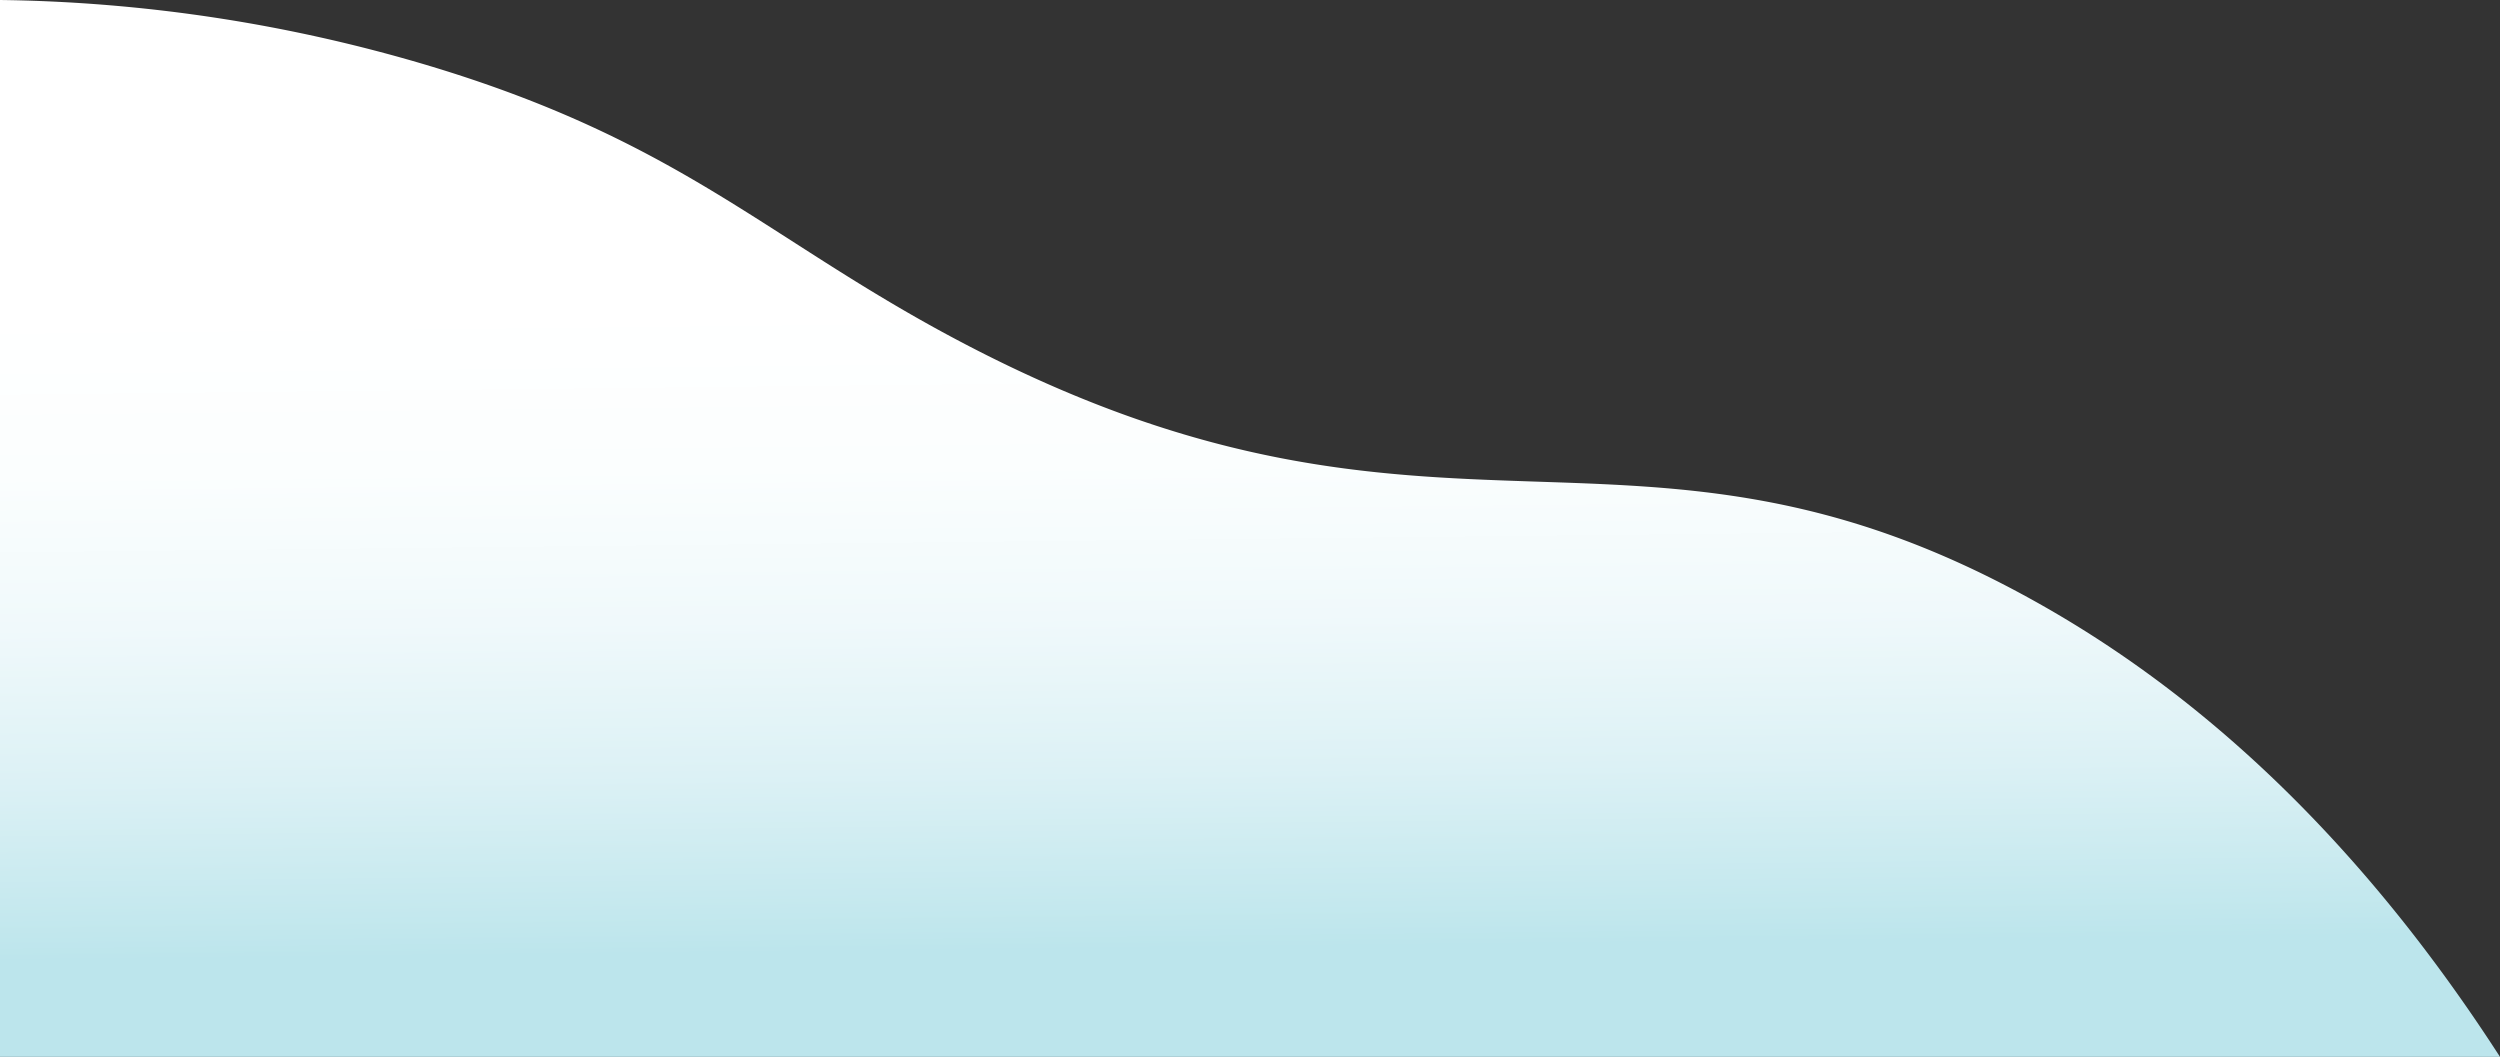 <?xml version="1.0" encoding="UTF-8"?> <svg xmlns="http://www.w3.org/2000/svg" xmlns:xlink="http://www.w3.org/1999/xlink" viewBox="0 0 526.58 222.61"><rect x="0" y="0" width="526.58" height="222.61" fill="#333333" stroke="none"/> <defs> <style>.cls-1{fill:url(#Безымянный_градиент_236);}</style> <linearGradient id="Безымянный_градиент_236" x1="1997.6" y1="27.34" x2="1995.65" y2="206.85" gradientTransform="matrix(-1, 0, 0, 1, 2258.76, 0)" gradientUnits="userSpaceOnUse"> <stop offset="0.2" stop-color="#fff"></stop> <stop offset="0.39" stop-color="#fbfefe"></stop> <stop offset="0.57" stop-color="#f0f9fb"></stop> <stop offset="0.75" stop-color="#dcf1f5"></stop> <stop offset="0.93" stop-color="#c1e7ed"></stop> <stop offset="0.96" stop-color="#bce5ec"></stop> </linearGradient> </defs> <title>Сугроб</title> <g id="Слой_2" data-name="Слой 2"> <g id="Слой_3" data-name="Слой 3"> <path class="cls-1" d="M526.58,222.61c-35.11-54.39-72.06-81.69-99-96.53-83.38-46-124.41-2.32-222.3-52.56-42.88-22-60.21-43.33-115.58-59.87A329.67,329.67,0,0,0,0,0V222.61Z"></path> </g> </g> </svg> 